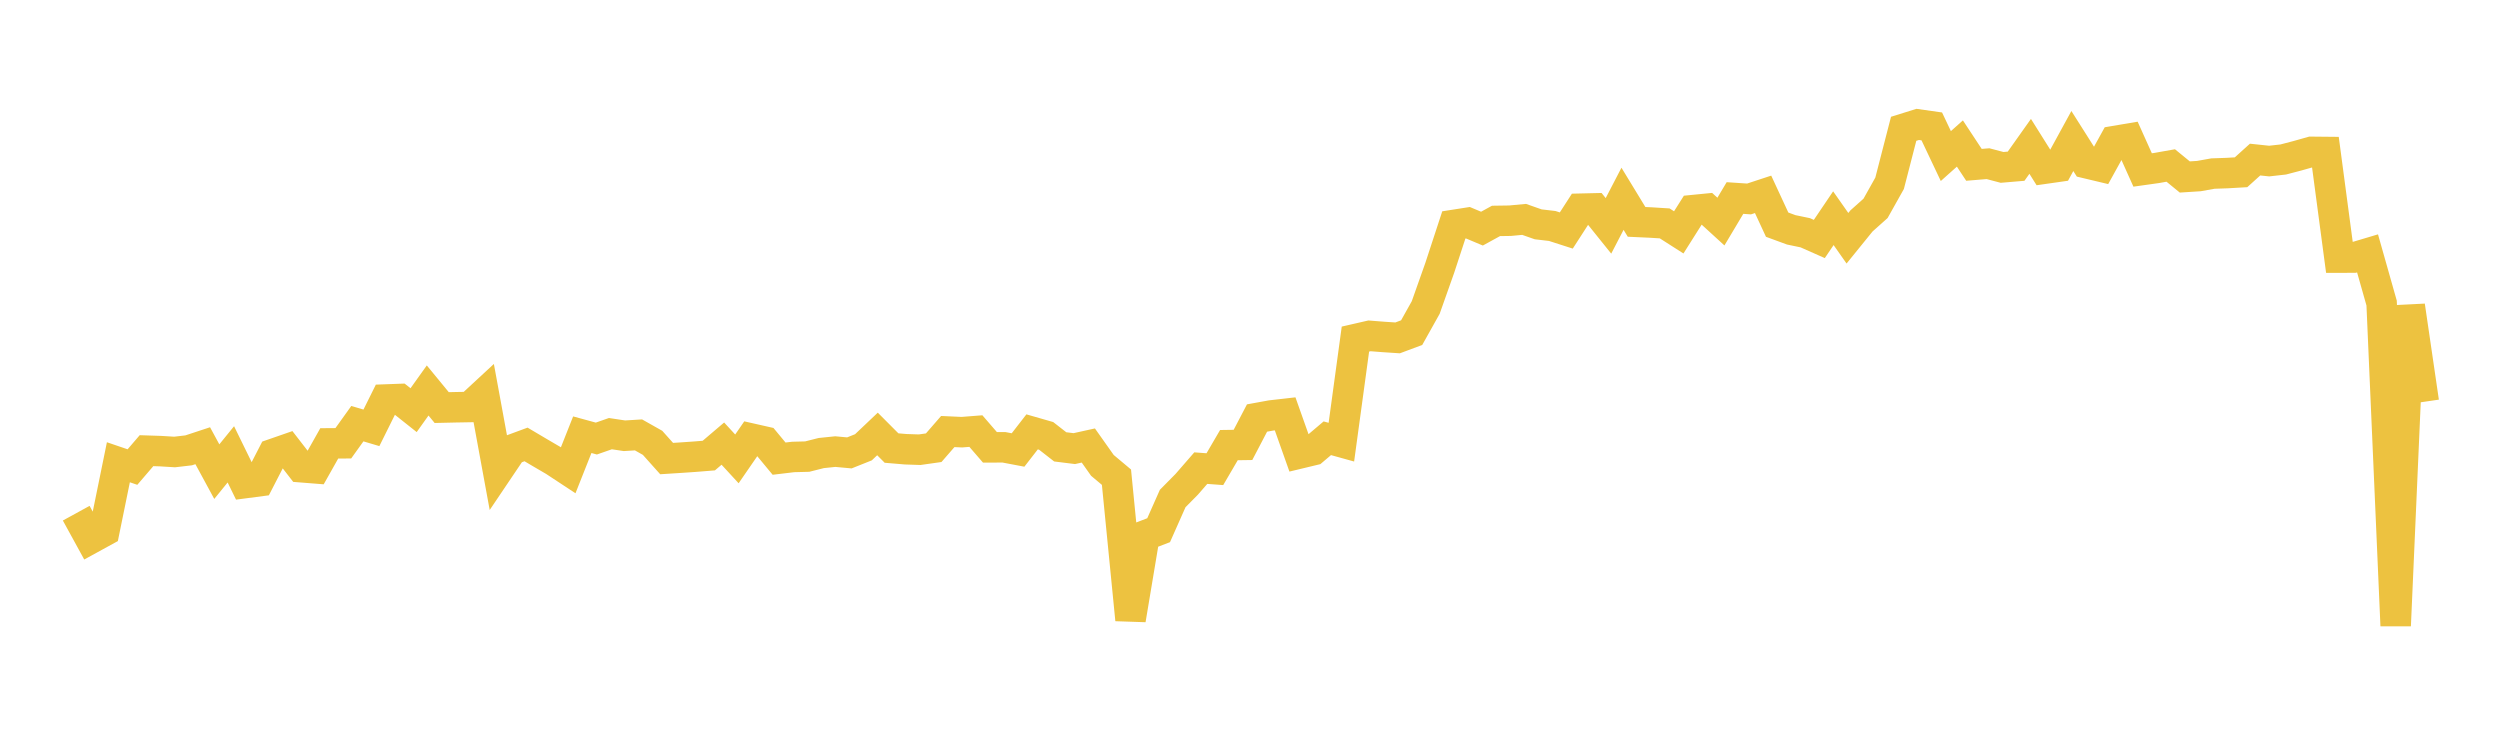 <svg width="164" height="48" xmlns="http://www.w3.org/2000/svg" xmlns:xlink="http://www.w3.org/1999/xlink"><path fill="none" stroke="rgb(237,194,64)" stroke-width="2" d="M5,33.665L5.922,35.346L6.844,34.841L7.766,30.324L8.689,30.639L9.611,29.564L10.533,29.594L11.455,29.651L12.377,29.543L13.299,29.239L14.222,30.94L15.144,29.805L16.066,31.691L16.988,31.57L17.91,29.78L18.832,29.46L19.754,30.65L20.677,30.723L21.599,29.086L22.521,29.079L23.443,27.792L24.365,28.066L25.287,26.209L26.21,26.175L27.132,26.907L28.054,25.615L28.976,26.737L29.898,26.716L30.82,26.7L31.743,25.845L32.665,30.864L33.587,29.496L34.509,29.155L35.431,29.701L36.353,30.24L37.275,30.847L38.198,28.517L39.12,28.769L40.042,28.447L40.964,28.586L41.886,28.529L42.808,29.05L43.731,30.082L44.653,30.023L45.575,29.96L46.497,29.886L47.419,29.101L48.341,30.103L49.263,28.765L50.186,28.974L51.108,30.087L52.03,29.977L52.952,29.953L53.874,29.72L54.796,29.625L55.719,29.71L56.641,29.342L57.563,28.467L58.485,29.392L59.407,29.47L60.329,29.501L61.251,29.37L62.174,28.309L63.096,28.351L64.018,28.279L64.94,29.345L65.862,29.344L66.784,29.519L67.707,28.33L68.629,28.595L69.551,29.314L70.473,29.429L71.395,29.225L72.317,30.529L73.24,31.303L74.162,40.653L75.084,35.135L76.006,34.781L76.928,32.703L77.85,31.769L78.772,30.709L79.695,30.778L80.617,29.2L81.539,29.186L82.461,27.422L83.383,27.254L84.305,27.149L85.228,29.753L86.15,29.531L87.072,28.75L87.994,29.006L88.916,22.244L89.838,22.032L90.76,22.104L91.683,22.165L92.605,21.821L93.527,20.173L94.449,17.569L95.371,14.755L96.293,14.61L97.216,14.998L98.138,14.492L99.06,14.478L99.982,14.392L100.904,14.716L101.826,14.824L102.749,15.121L103.671,13.692L104.593,13.67L105.515,14.817L106.437,13.04L107.359,14.555L108.281,14.597L109.204,14.655L110.126,15.244L111.048,13.785L111.97,13.694L112.892,14.536L113.814,12.99L114.737,13.052L115.659,12.749L116.581,14.738L117.503,15.077L118.425,15.269L119.347,15.678L120.269,14.314L121.192,15.629L122.114,14.492L123.036,13.669L123.958,12.023L124.88,8.449L125.802,8.161L126.725,8.292L127.647,10.238L128.569,9.415L129.491,10.813L130.413,10.737L131.335,10.981L132.257,10.903L133.18,9.601L134.102,11.07L135.024,10.938L135.946,9.251L136.868,10.707L137.79,10.927L138.713,9.254L139.635,9.098L140.557,11.15L141.479,11.02L142.401,10.856L143.323,11.61L144.246,11.551L145.168,11.386L146.09,11.354L147.012,11.301L147.934,10.468L148.856,10.566L149.778,10.463L150.701,10.221L151.623,9.961L152.545,9.97L153.467,16.899L154.389,16.897L155.311,16.622L156.234,19.881L157.156,41.042L158.078,20.06L159,26.361"></path></svg>